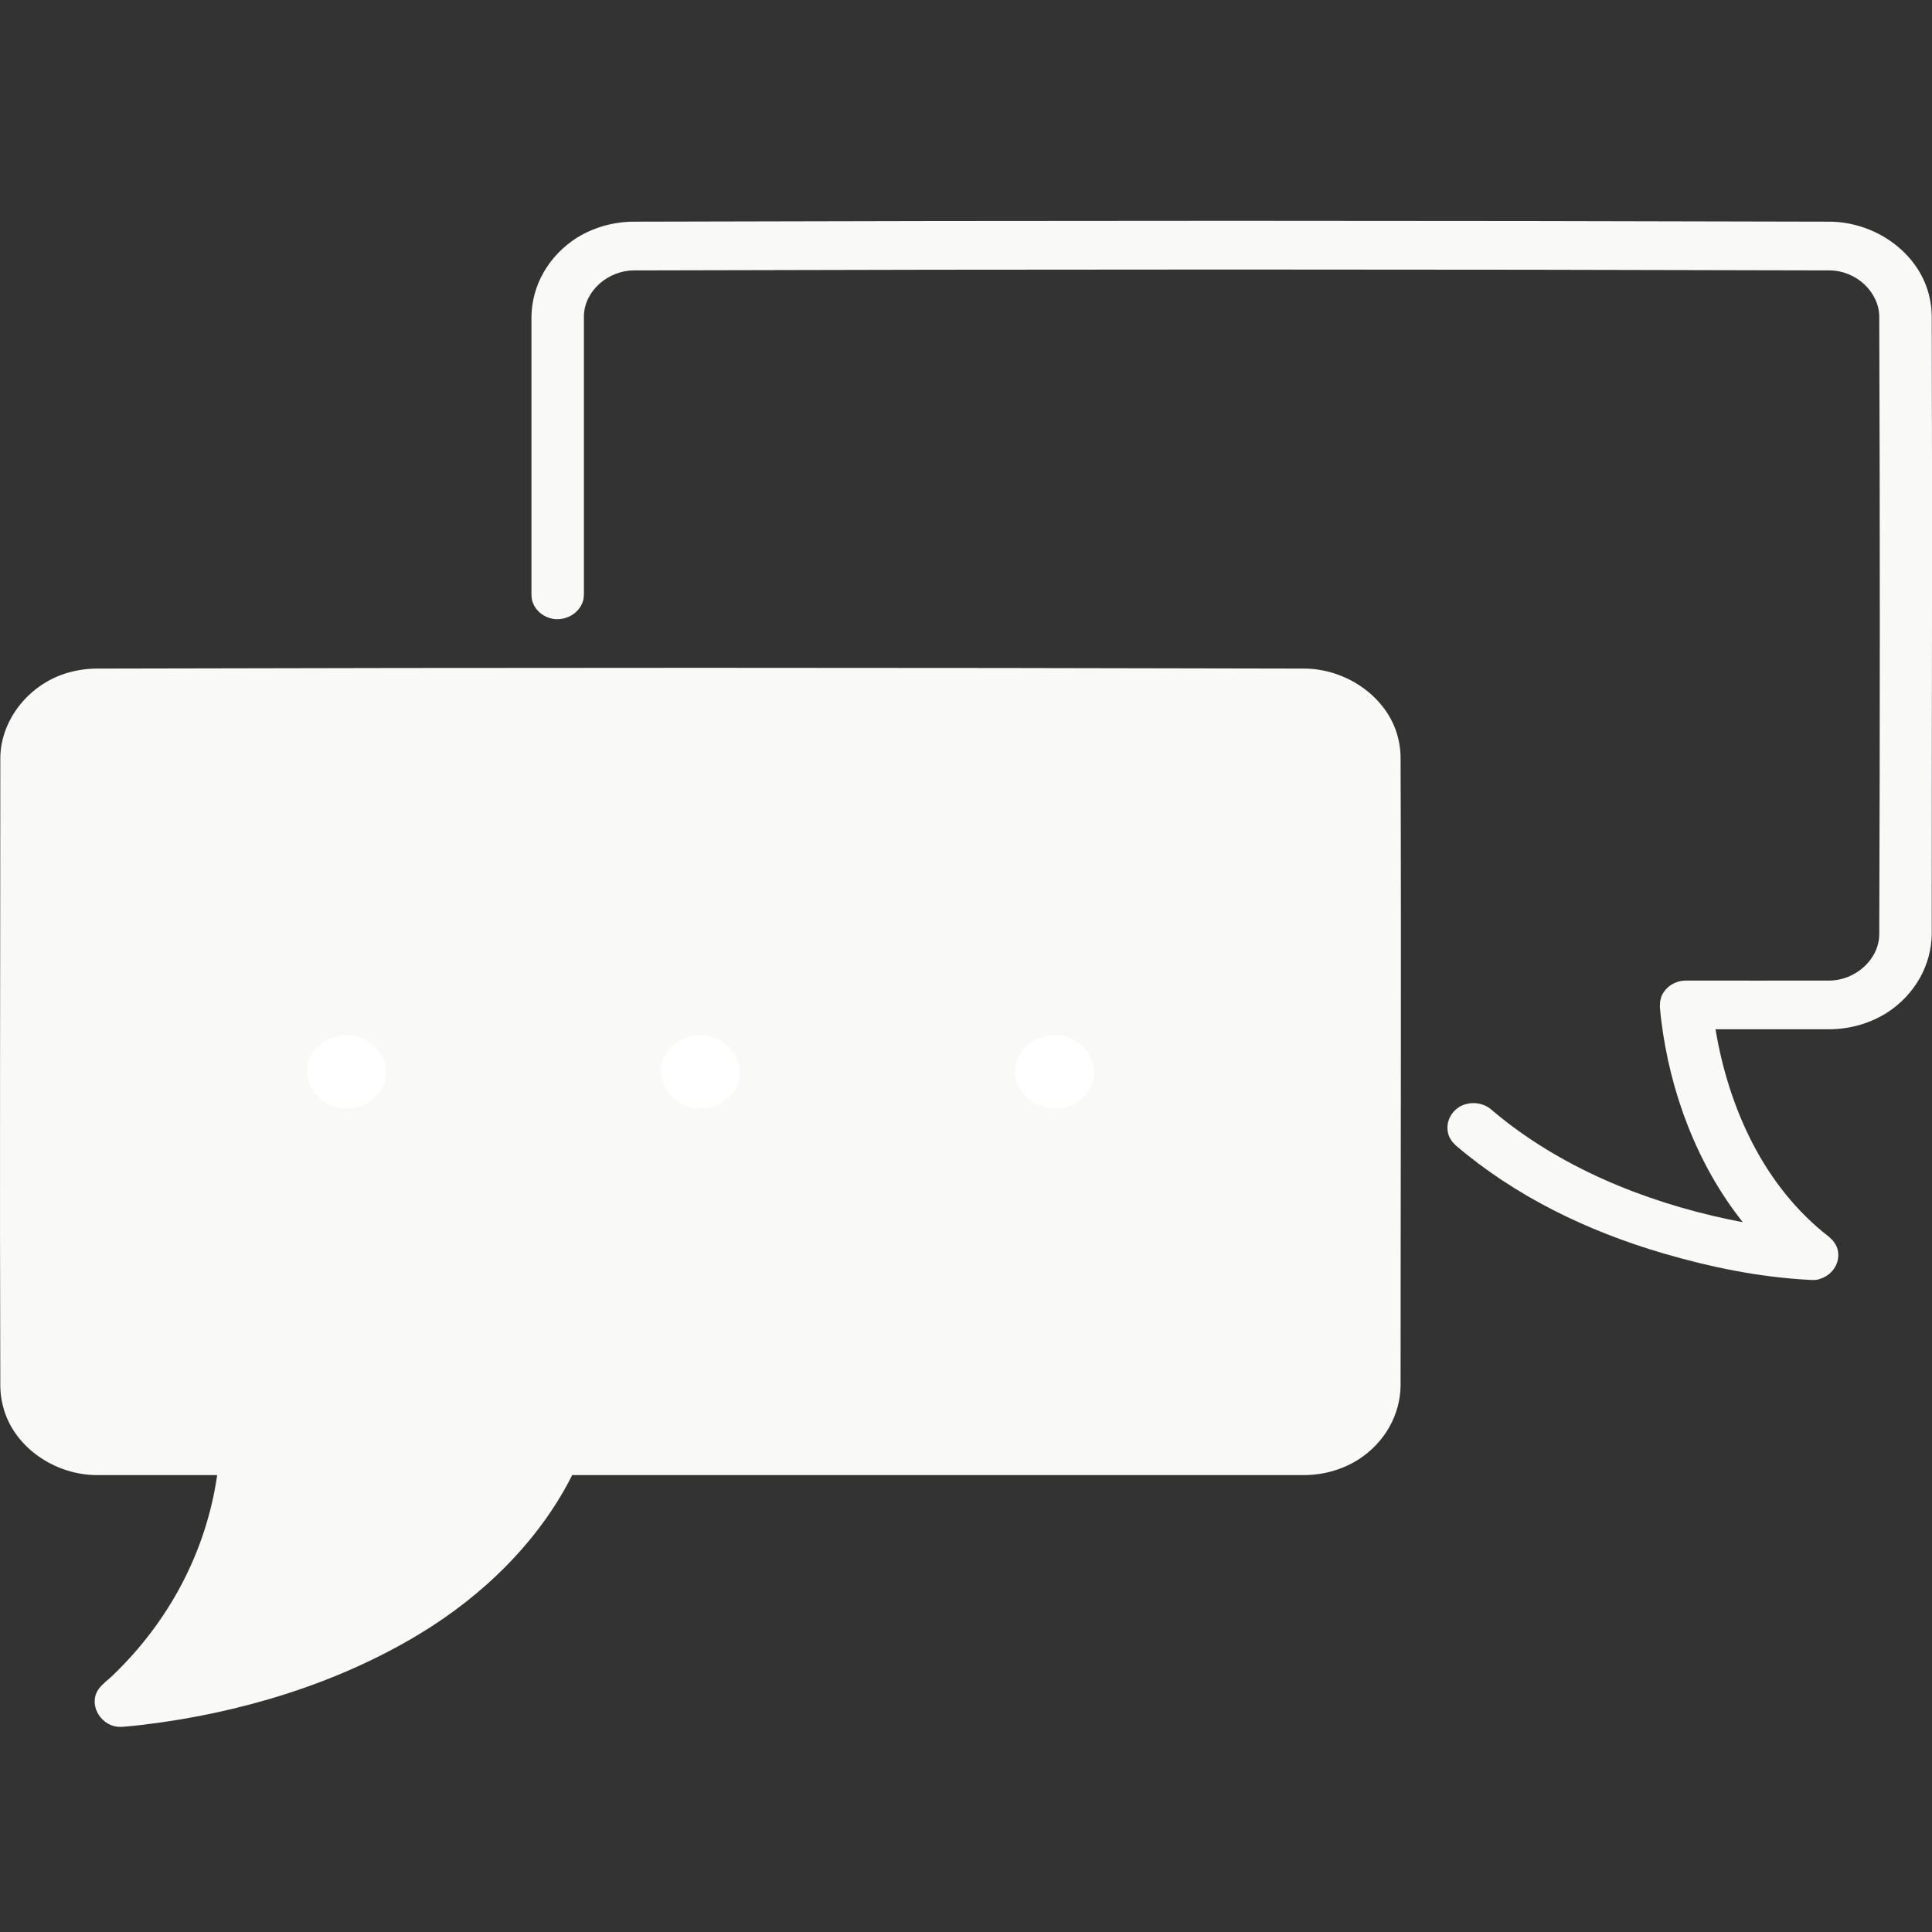 <svg width="50" height="50" viewBox="0 0 50 50" fill="none" xmlns="http://www.w3.org/2000/svg">
<rect x="0" y="0" width="50" height="50" fill="#333333" stroke="none"/>
<g clip-path="url(#clip0_1507_4942)">
<path fill-rule="evenodd" clip-rule="evenodd" d="M6.369 37.544H2.506C2.024 37.544 1.561 37.366 1.22 37.049C0.879 36.732 0.688 36.302 0.688 35.853V19.624C0.688 19.176 0.879 18.746 1.22 18.429C1.561 18.112 2.024 17.934 2.506 17.934H33.752C34.234 17.934 34.697 18.112 35.038 18.429C35.379 18.746 35.571 19.176 35.571 19.624V35.855C35.571 36.303 35.379 36.733 35.038 37.05C34.697 37.367 34.234 37.545 33.752 37.545H14.368C11.729 43.505 3.121 44.06 3.121 44.06C5.512 41.936 6.237 39.469 6.369 37.544Z" fill="#F9F9F8"/>
<path fill-rule="evenodd" clip-rule="evenodd" d="M33.766 17.303C34.804 17.312 35.799 17.972 36.126 18.908C36.205 19.134 36.245 19.371 36.247 19.609C36.266 25.024 36.247 30.439 36.247 35.856C36.243 36.23 36.144 36.597 35.958 36.928C35.771 37.26 35.503 37.545 35.174 37.761C34.756 38.03 34.26 38.174 33.752 38.175H14.809L14.784 38.224C13.939 39.877 12.525 41.282 10.841 42.297C8.703 43.587 6.181 44.341 3.702 44.637C3.527 44.658 3.352 44.677 3.177 44.689C3.177 44.689 3.09 44.694 3.031 44.687C2.579 44.631 2.276 44.088 2.56 43.703C2.658 43.572 2.797 43.475 2.919 43.358C4.386 41.952 5.331 40.146 5.616 38.205L5.62 38.175H2.505C1.477 38.172 0.495 37.535 0.15 36.623C0.059 36.381 0.011 36.126 0.008 35.869C-0.01 30.454 0.008 25.038 0.008 19.623C0.012 18.67 0.698 17.754 1.679 17.434C1.939 17.35 2.213 17.306 2.49 17.303C12.916 17.276 23.341 17.276 33.766 17.303ZM2.507 18.565C1.917 18.566 1.372 19.035 1.365 19.617C1.347 25.032 1.347 30.447 1.365 35.862C1.372 36.412 1.885 36.912 2.507 36.914H6.368C6.49 36.926 6.524 36.92 6.637 36.965C6.849 37.05 7.009 37.241 7.04 37.457C7.062 37.595 7.036 37.735 7.022 37.874C6.838 39.78 6.107 41.629 4.882 43.16L4.874 43.17C6.435 42.86 7.949 42.384 9.378 41.644C11.202 40.702 12.803 39.29 13.658 37.481C13.686 37.422 13.714 37.363 13.739 37.303L13.802 37.195C13.855 37.128 13.918 37.069 13.989 37.02C14.104 36.956 14.234 36.92 14.367 36.914C20.83 36.914 27.294 36.931 33.758 36.914C34.347 36.908 34.885 36.437 34.89 35.862C34.909 30.446 34.909 25.031 34.89 19.617C34.884 19.391 34.802 19.172 34.656 18.992C34.51 18.811 34.307 18.677 34.075 18.608C33.97 18.579 33.86 18.565 33.75 18.565H2.507Z" fill="#F9F9F8"/>
<path fill-rule="evenodd" clip-rule="evenodd" d="M8.964 26.154C9.193 26.147 9.421 26.183 9.635 26.259C9.848 26.336 10.043 26.451 10.208 26.599C10.372 26.747 10.503 26.925 10.592 27.121C10.682 27.317 10.728 27.527 10.728 27.74C10.728 27.953 10.682 28.163 10.592 28.359C10.503 28.555 10.372 28.732 10.207 28.88C10.043 29.028 9.848 29.144 9.634 29.22C9.42 29.297 9.192 29.332 8.963 29.325C8.52 29.311 8.101 29.138 7.793 28.842C7.485 28.546 7.312 28.151 7.312 27.739C7.313 27.327 7.485 26.932 7.793 26.636C8.101 26.34 8.521 26.167 8.964 26.154Z" fill="white"/>
<path fill-rule="evenodd" clip-rule="evenodd" d="M8.982 25.523C9.42 25.532 9.847 25.649 10.219 25.863C10.591 26.078 10.894 26.381 11.096 26.742C11.424 27.346 11.432 28.09 11.116 28.699C10.668 29.563 9.576 30.105 8.516 29.915C8.061 29.827 7.642 29.62 7.309 29.318C6.976 29.017 6.743 28.633 6.637 28.212C6.409 27.239 6.963 26.149 7.985 25.72C8.299 25.589 8.639 25.522 8.982 25.523ZM8.96 26.784C8.73 26.79 8.509 26.866 8.33 26.999C8.151 27.133 8.023 27.316 7.966 27.523C7.815 28.128 8.424 28.812 9.168 28.675C9.581 28.599 9.925 28.263 9.984 27.873C10.064 27.344 9.591 26.789 8.973 26.784H8.96Z" fill="#F9F9F8"/>
<path fill-rule="evenodd" clip-rule="evenodd" d="M18.127 26.153C18.568 26.17 18.984 26.344 19.29 26.64C19.595 26.935 19.766 27.329 19.766 27.739C19.766 28.148 19.595 28.542 19.29 28.838C18.984 29.133 18.568 29.308 18.127 29.324C17.686 29.308 17.27 29.133 16.964 28.838C16.659 28.542 16.488 28.148 16.488 27.739C16.488 27.329 16.659 26.935 16.964 26.64C17.27 26.344 17.686 26.17 18.127 26.153Z" fill="white"/>
<path fill-rule="evenodd" clip-rule="evenodd" d="M18.143 25.523C18.581 25.532 19.008 25.649 19.38 25.863C19.752 26.078 20.056 26.381 20.258 26.742C20.586 27.346 20.592 28.09 20.277 28.699C19.828 29.563 18.737 30.105 17.677 29.915C17.219 29.827 16.798 29.618 16.464 29.314C16.131 29.009 15.898 28.622 15.794 28.198C15.573 27.227 16.131 26.146 17.146 25.719C17.46 25.589 17.799 25.522 18.143 25.523ZM18.121 26.784C17.663 26.788 17.23 27.106 17.127 27.523C16.976 28.128 17.585 28.812 18.329 28.675C18.742 28.599 19.087 28.263 19.145 27.873C19.225 27.344 18.752 26.789 18.134 26.784H18.121Z" fill="#F9F9F8"/>
<path fill-rule="evenodd" clip-rule="evenodd" d="M27.29 26.154C27.518 26.147 27.746 26.183 27.96 26.259C28.174 26.336 28.368 26.452 28.533 26.6C28.697 26.748 28.828 26.925 28.917 27.121C29.007 27.317 29.053 27.528 29.052 27.74C29.052 27.953 29.006 28.164 28.917 28.36C28.827 28.555 28.696 28.733 28.532 28.88C28.367 29.028 28.172 29.144 27.958 29.22C27.744 29.297 27.517 29.332 27.288 29.325C26.845 29.311 26.425 29.138 26.117 28.842C25.809 28.546 25.637 28.151 25.637 27.739C25.637 27.327 25.809 26.932 26.117 26.636C26.426 26.34 26.846 26.167 27.29 26.154Z" fill="white"/>
<path fill-rule="evenodd" clip-rule="evenodd" d="M27.307 25.523C27.944 25.53 28.551 25.77 28.998 26.191C29.544 26.711 29.787 27.488 29.626 28.198C29.403 29.179 28.399 29.955 27.291 29.955C26.724 29.953 26.175 29.764 25.742 29.423C25.45 29.186 25.223 28.888 25.08 28.554C24.938 28.219 24.883 27.858 24.921 27.5C24.97 27.117 25.123 26.753 25.367 26.442C25.61 26.13 25.935 25.881 26.311 25.719C26.624 25.589 26.964 25.522 27.307 25.523ZM27.285 26.784C26.789 26.788 26.328 27.166 26.272 27.629C26.201 28.197 26.766 28.776 27.443 28.684C27.875 28.625 28.245 28.282 28.309 27.879C28.392 27.352 27.931 26.797 27.312 26.784H27.285ZM47.357 5.737C48.453 5.746 49.487 6.427 49.848 7.397C49.942 7.65 49.99 7.917 49.993 8.186C50.011 13.515 49.993 18.844 49.993 24.173C49.988 24.571 49.883 24.962 49.684 25.314C49.485 25.666 49.2 25.97 48.85 26.199C48.406 26.484 47.88 26.636 47.34 26.637H44.397C44.737 28.67 45.645 30.701 47.335 32.01L47.433 32.104C47.5 32.201 47.526 32.223 47.558 32.337C47.594 32.486 47.573 32.643 47.498 32.779C47.423 32.915 47.299 33.023 47.147 33.082C47.019 33.129 46.99 33.131 46.831 33.123C45.541 33.056 44.266 32.795 43.035 32.434C41.062 31.856 39.206 30.951 37.674 29.642L37.58 29.543C37.557 29.505 37.529 29.468 37.51 29.428C37.448 29.284 37.443 29.125 37.496 28.978C37.549 28.832 37.657 28.707 37.799 28.628C37.903 28.574 38.02 28.547 38.139 28.548C38.258 28.549 38.375 28.579 38.477 28.634C38.552 28.675 38.613 28.731 38.673 28.782C40.358 30.191 42.518 31.09 44.74 31.558C44.856 31.582 44.972 31.604 45.088 31.627L45.102 31.629C43.911 30.129 43.221 28.258 42.992 26.401C42.978 26.287 42.967 26.173 42.958 26.058V26.042L42.964 25.914C42.993 25.804 42.992 25.773 43.058 25.675C43.107 25.602 43.171 25.539 43.247 25.49C43.322 25.441 43.408 25.407 43.498 25.389C43.543 25.38 43.589 25.38 43.636 25.377C44.873 25.377 46.111 25.38 47.348 25.377C48.017 25.371 48.629 24.834 48.635 24.181C48.654 18.852 48.654 13.523 48.635 8.194C48.63 7.575 48.06 7.004 47.348 6.998C37.031 6.968 26.715 6.968 16.398 6.998C15.744 7.004 15.139 7.514 15.112 8.155V15.396C15.106 15.44 15.106 15.484 15.096 15.528C15.057 15.678 14.962 15.81 14.827 15.901C14.693 15.992 14.528 16.035 14.362 16.023C14.22 16.008 14.087 15.951 13.98 15.863C13.874 15.774 13.8 15.657 13.768 15.528C13.758 15.484 13.758 15.44 13.754 15.396V8.201C13.758 7.795 13.868 7.397 14.074 7.04C14.28 6.683 14.576 6.377 14.936 6.149C15.368 5.884 15.873 5.741 16.39 5.737C26.712 5.707 37.034 5.707 47.357 5.737Z" fill="#F9F9F8"/>
</g>
<defs>
<clipPath id="clip0_1507_4942">
<rect width="50" height="50" fill="white"/>
</clipPath>
</defs>
</svg>
